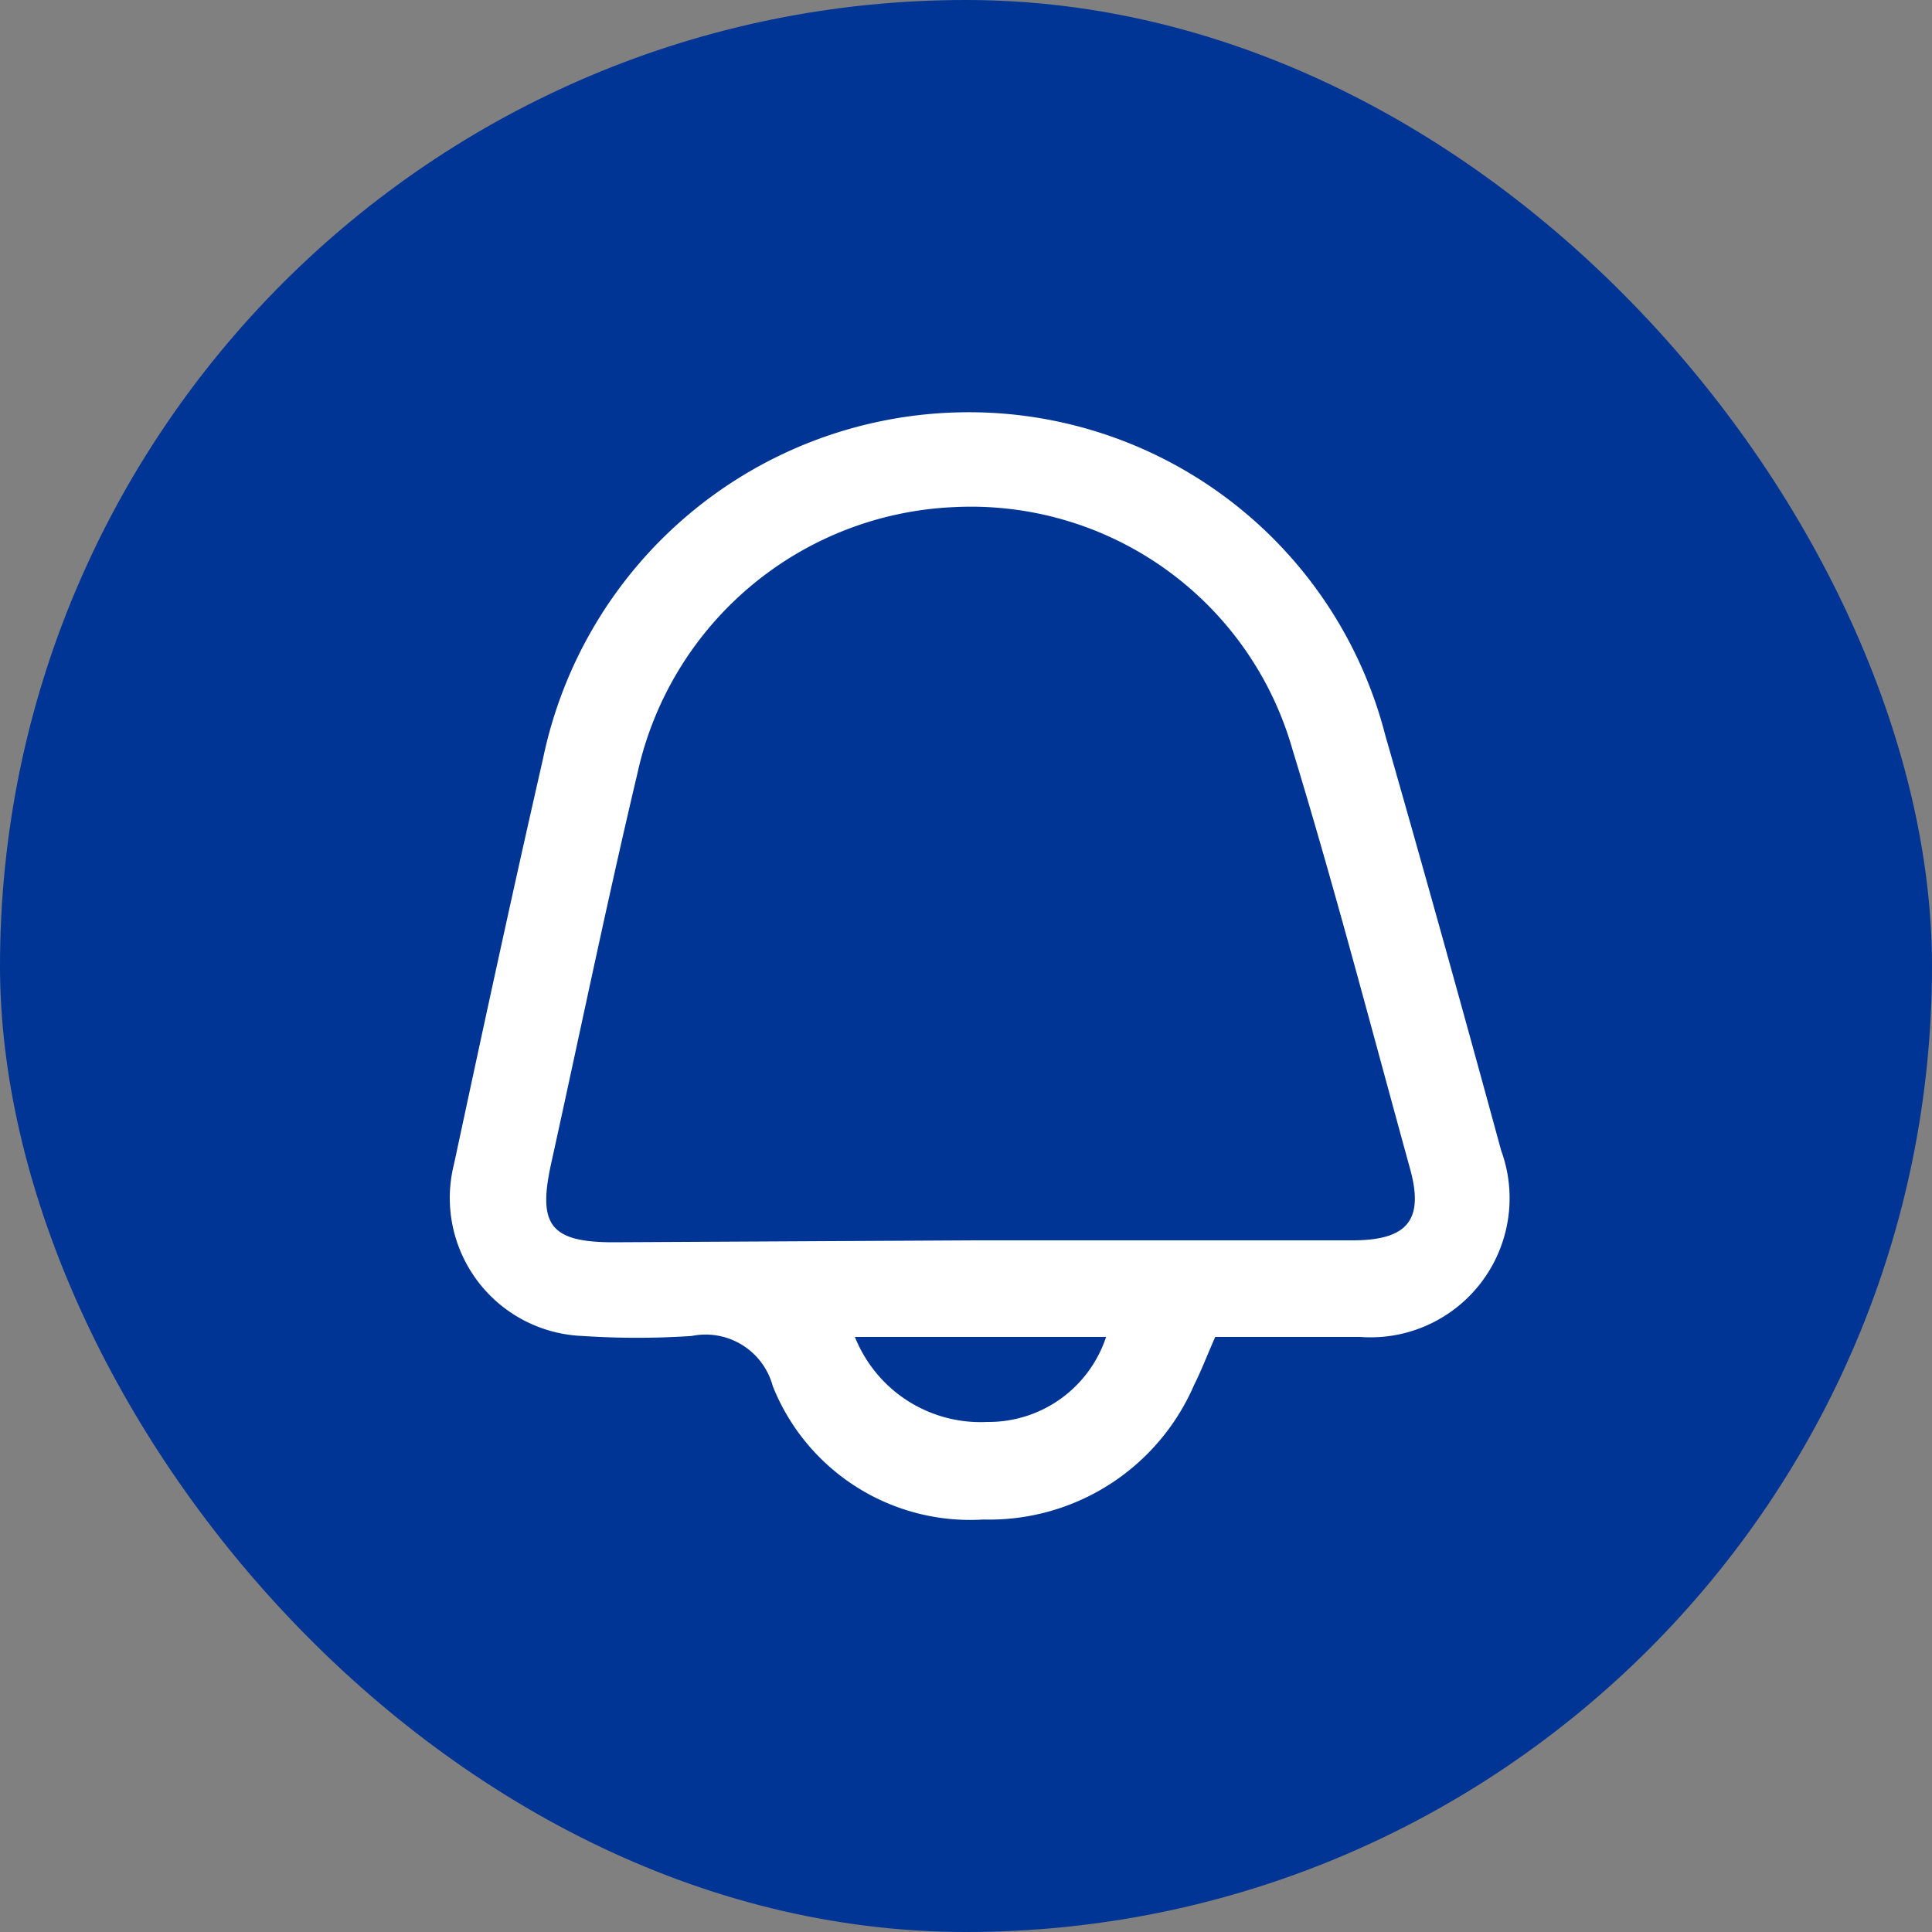 <svg xmlns="http://www.w3.org/2000/svg" width="20" height="20" viewBox="0 0 20 20">
  <rect x="0" y="0" width="20" height="20" fill="#808080" stroke="none"/>
  <defs>
    <style>
      .cls-1 {
        fill: #003595;
      }

      .cls-2 {
        fill: #fff;
      }
    </style>
  </defs>
  <g id="圖層_2" data-name="圖層 2">
    <g id="Layer_1" data-name="Layer 1">
      <rect class="cls-1" width="20" height="20" rx="10"/>
      <path class="cls-2" d="M12.58,13.84c-.08.18-.14.34-.22.5a2.31,2.31,0,0,1-2.18,1.39A2.2,2.2,0,0,1,8,14.35a.72.72,0,0,0-.84-.52,8.52,8.52,0,0,1-1.13,0A1.43,1.43,0,0,1,4.7,12.05c.3-1.4.6-2.79.92-4.19A4.5,4.5,0,0,1,9.88,4.27a4.45,4.45,0,0,1,4.46,3.34c.41,1.43.81,2.87,1.2,4.3a1.44,1.44,0,0,1-1.46,1.93Zm-2.47-1H14c.57,0,.74-.21.6-.73-.4-1.45-.78-2.91-1.22-4.35A3.46,3.46,0,0,0,9.87,5.25,3.51,3.51,0,0,0,6.6,8c-.32,1.35-.6,2.71-.9,4.07-.13.61,0,.79.65.79Zm-1.26,1a1.4,1.4,0,0,0,1.37.88,1.28,1.28,0,0,0,1.23-.88Z"/>
    </g>
  </g>
</svg>
